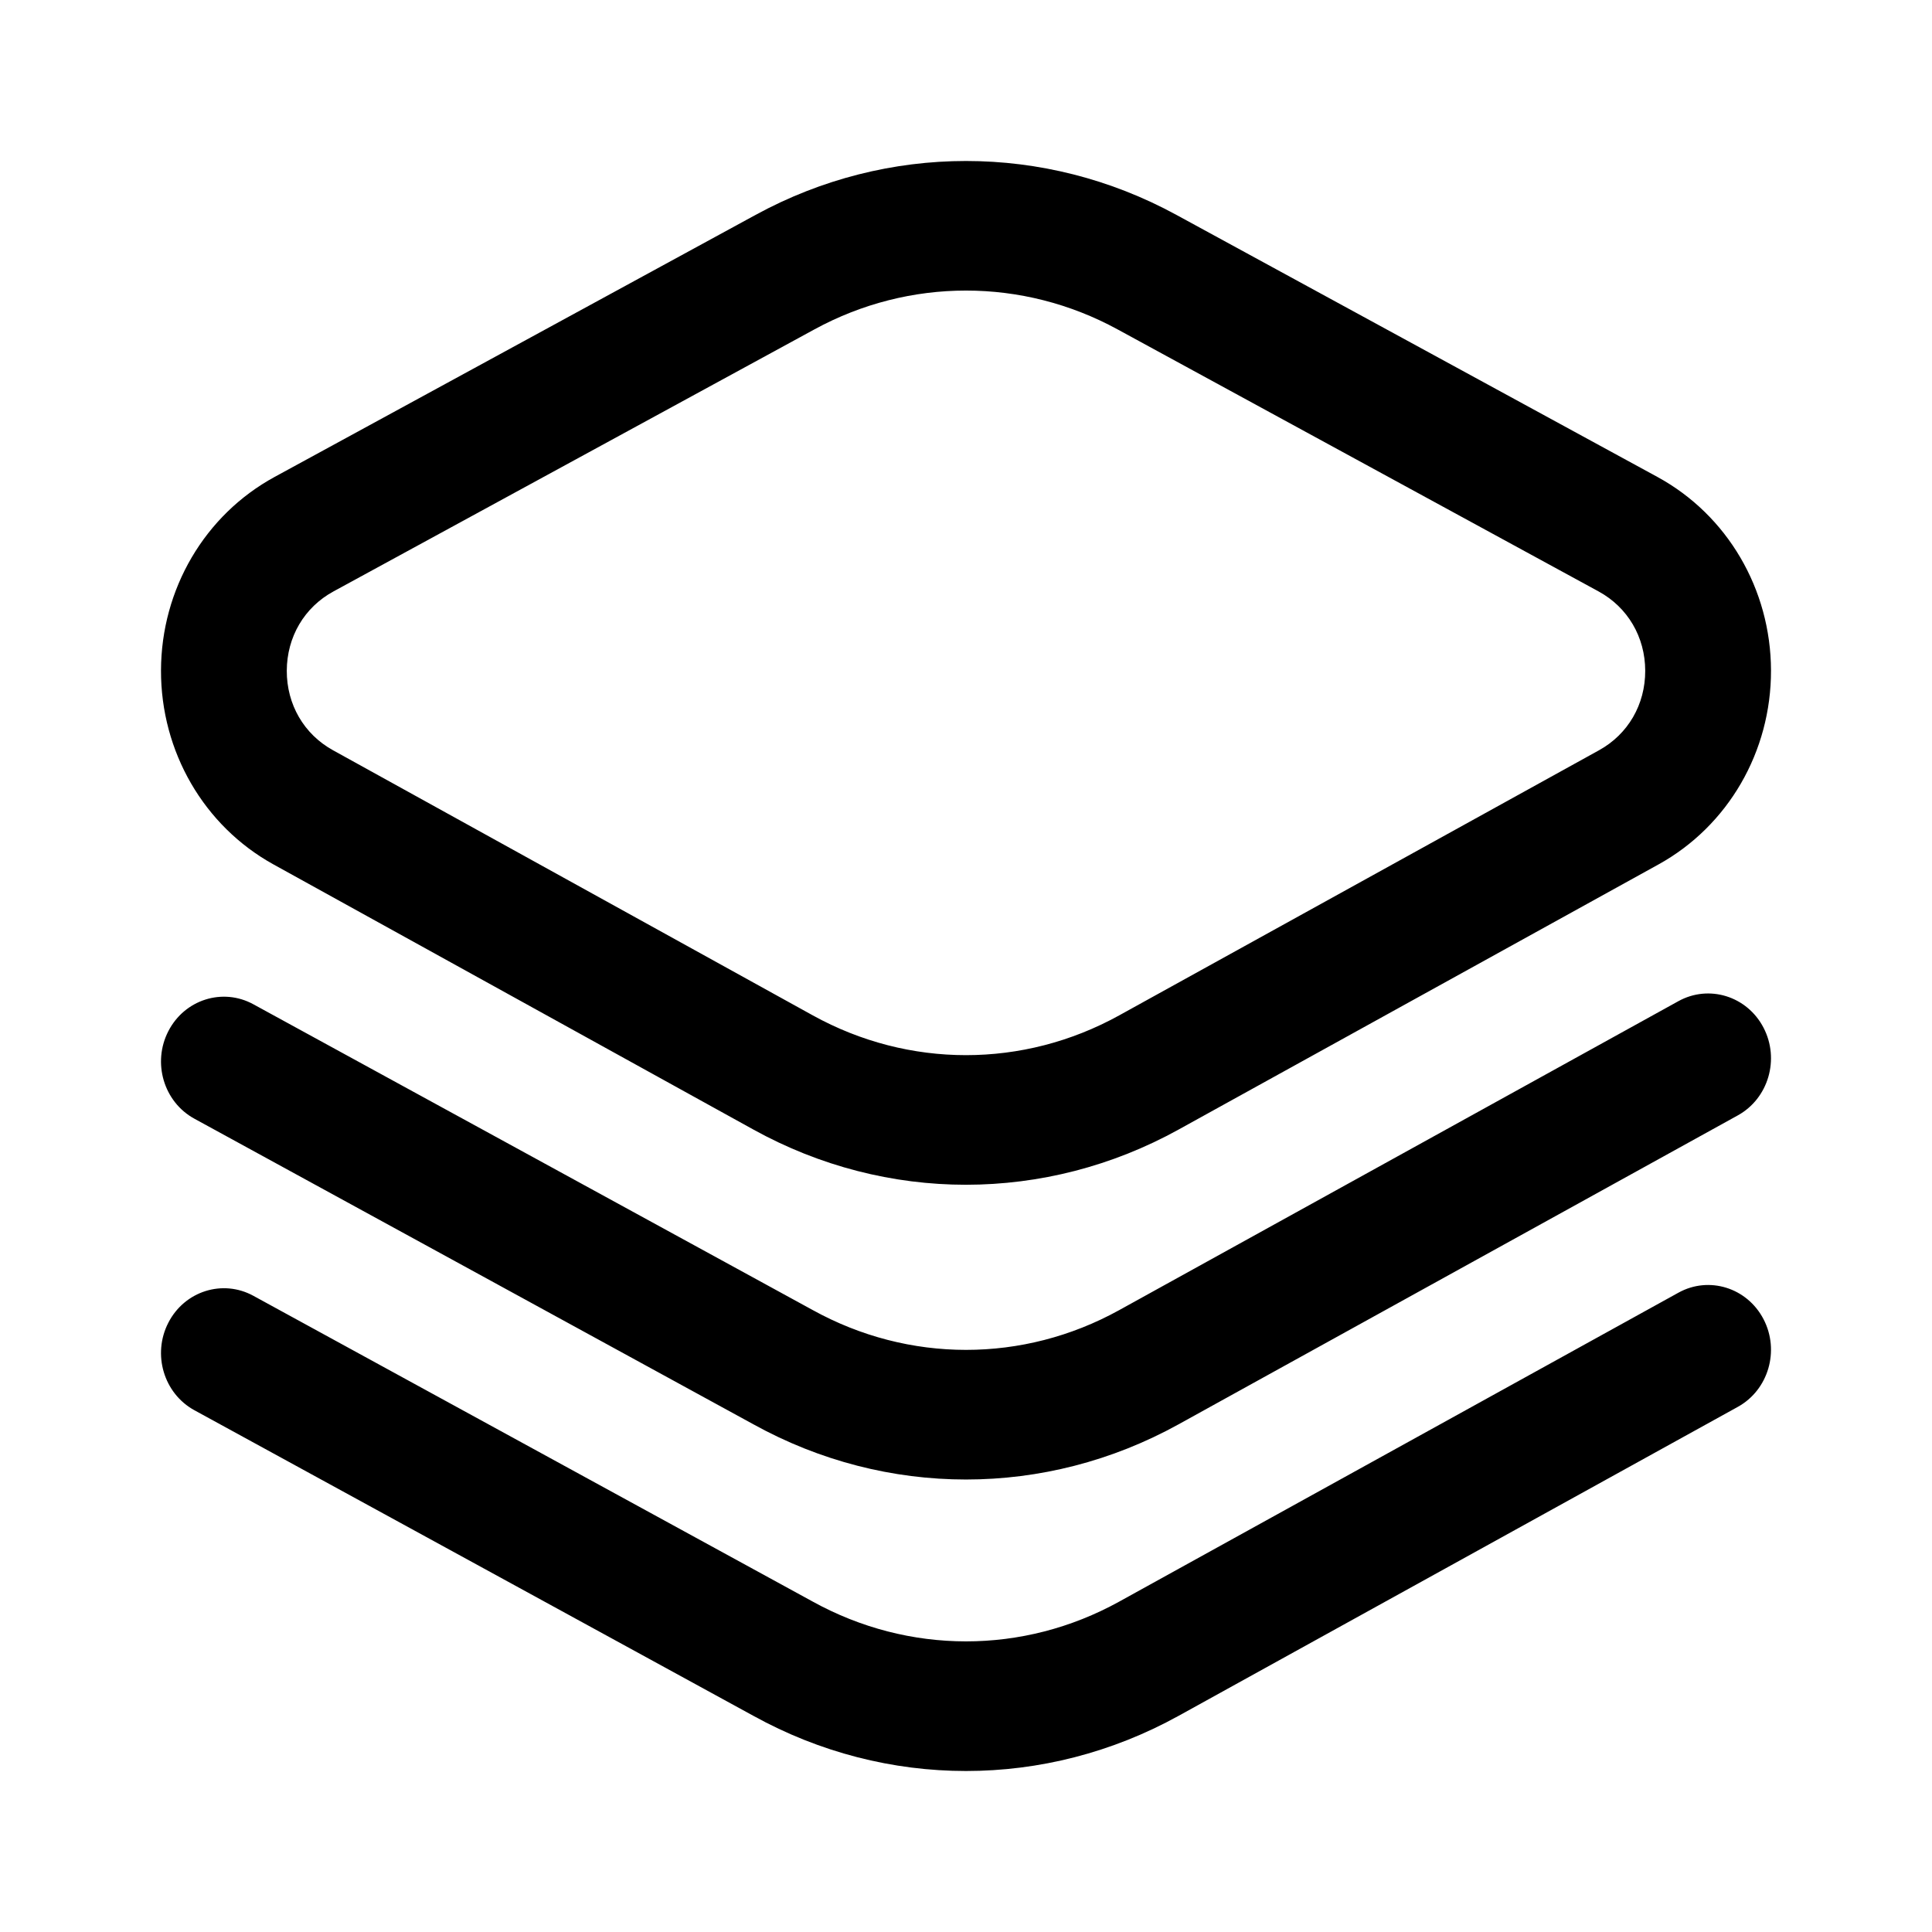 <svg width="48" height="48" viewBox="0 0 48 48" fill="none" xmlns="http://www.w3.org/2000/svg">
<path d="M24 29.435C22.186 29.435 20.372 28.978 18.719 28.064L6.794 21.476C5.065 20.52 3.995 18.673 4 16.655C4.006 14.636 5.087 12.795 6.821 11.85L18.776 5.337C22.047 3.554 25.953 3.554 29.224 5.337L41.179 11.85C42.913 12.795 43.994 14.636 44 16.655C44.005 18.673 42.935 20.52 41.206 21.476L29.281 28.064C27.628 28.978 25.814 29.434 24 29.435ZM24 7.219C22.707 7.219 21.415 7.54 20.237 8.182L8.283 14.695C7.56 15.089 7.128 15.825 7.125 16.664C7.123 17.503 7.552 18.241 8.272 18.639L20.196 25.228C22.578 26.544 25.422 26.544 27.804 25.228L39.729 18.639C40.449 18.241 40.877 17.503 40.875 16.664C40.873 15.825 40.44 15.089 39.718 14.695L27.763 8.182C26.585 7.54 25.293 7.219 24 7.219ZM29.281 42.63L43.176 34.953C43.936 34.533 44.222 33.557 43.814 32.774C43.406 31.991 42.459 31.696 41.699 32.117L27.804 39.793C25.422 41.109 22.578 41.109 20.19 39.79L6.295 32.194C5.533 31.777 4.587 32.076 4.183 32.861C3.778 33.646 4.068 34.62 4.83 35.037L18.719 42.63C20.372 43.543 22.186 44 24 44C25.814 44 27.628 43.543 29.281 42.63ZM29.281 35.387L43.176 27.711C43.936 27.291 44.222 26.315 43.814 25.532C43.406 24.748 42.459 24.454 41.699 24.874L27.804 32.551C25.422 33.867 22.578 33.867 20.19 32.547L6.295 24.951C5.533 24.534 4.587 24.833 4.183 25.618C3.778 26.403 4.068 27.378 4.83 27.794L18.719 35.387C20.372 36.301 22.186 36.758 24 36.758C25.814 36.758 27.628 36.301 29.281 35.387Z" fill="black"/>
</svg>
